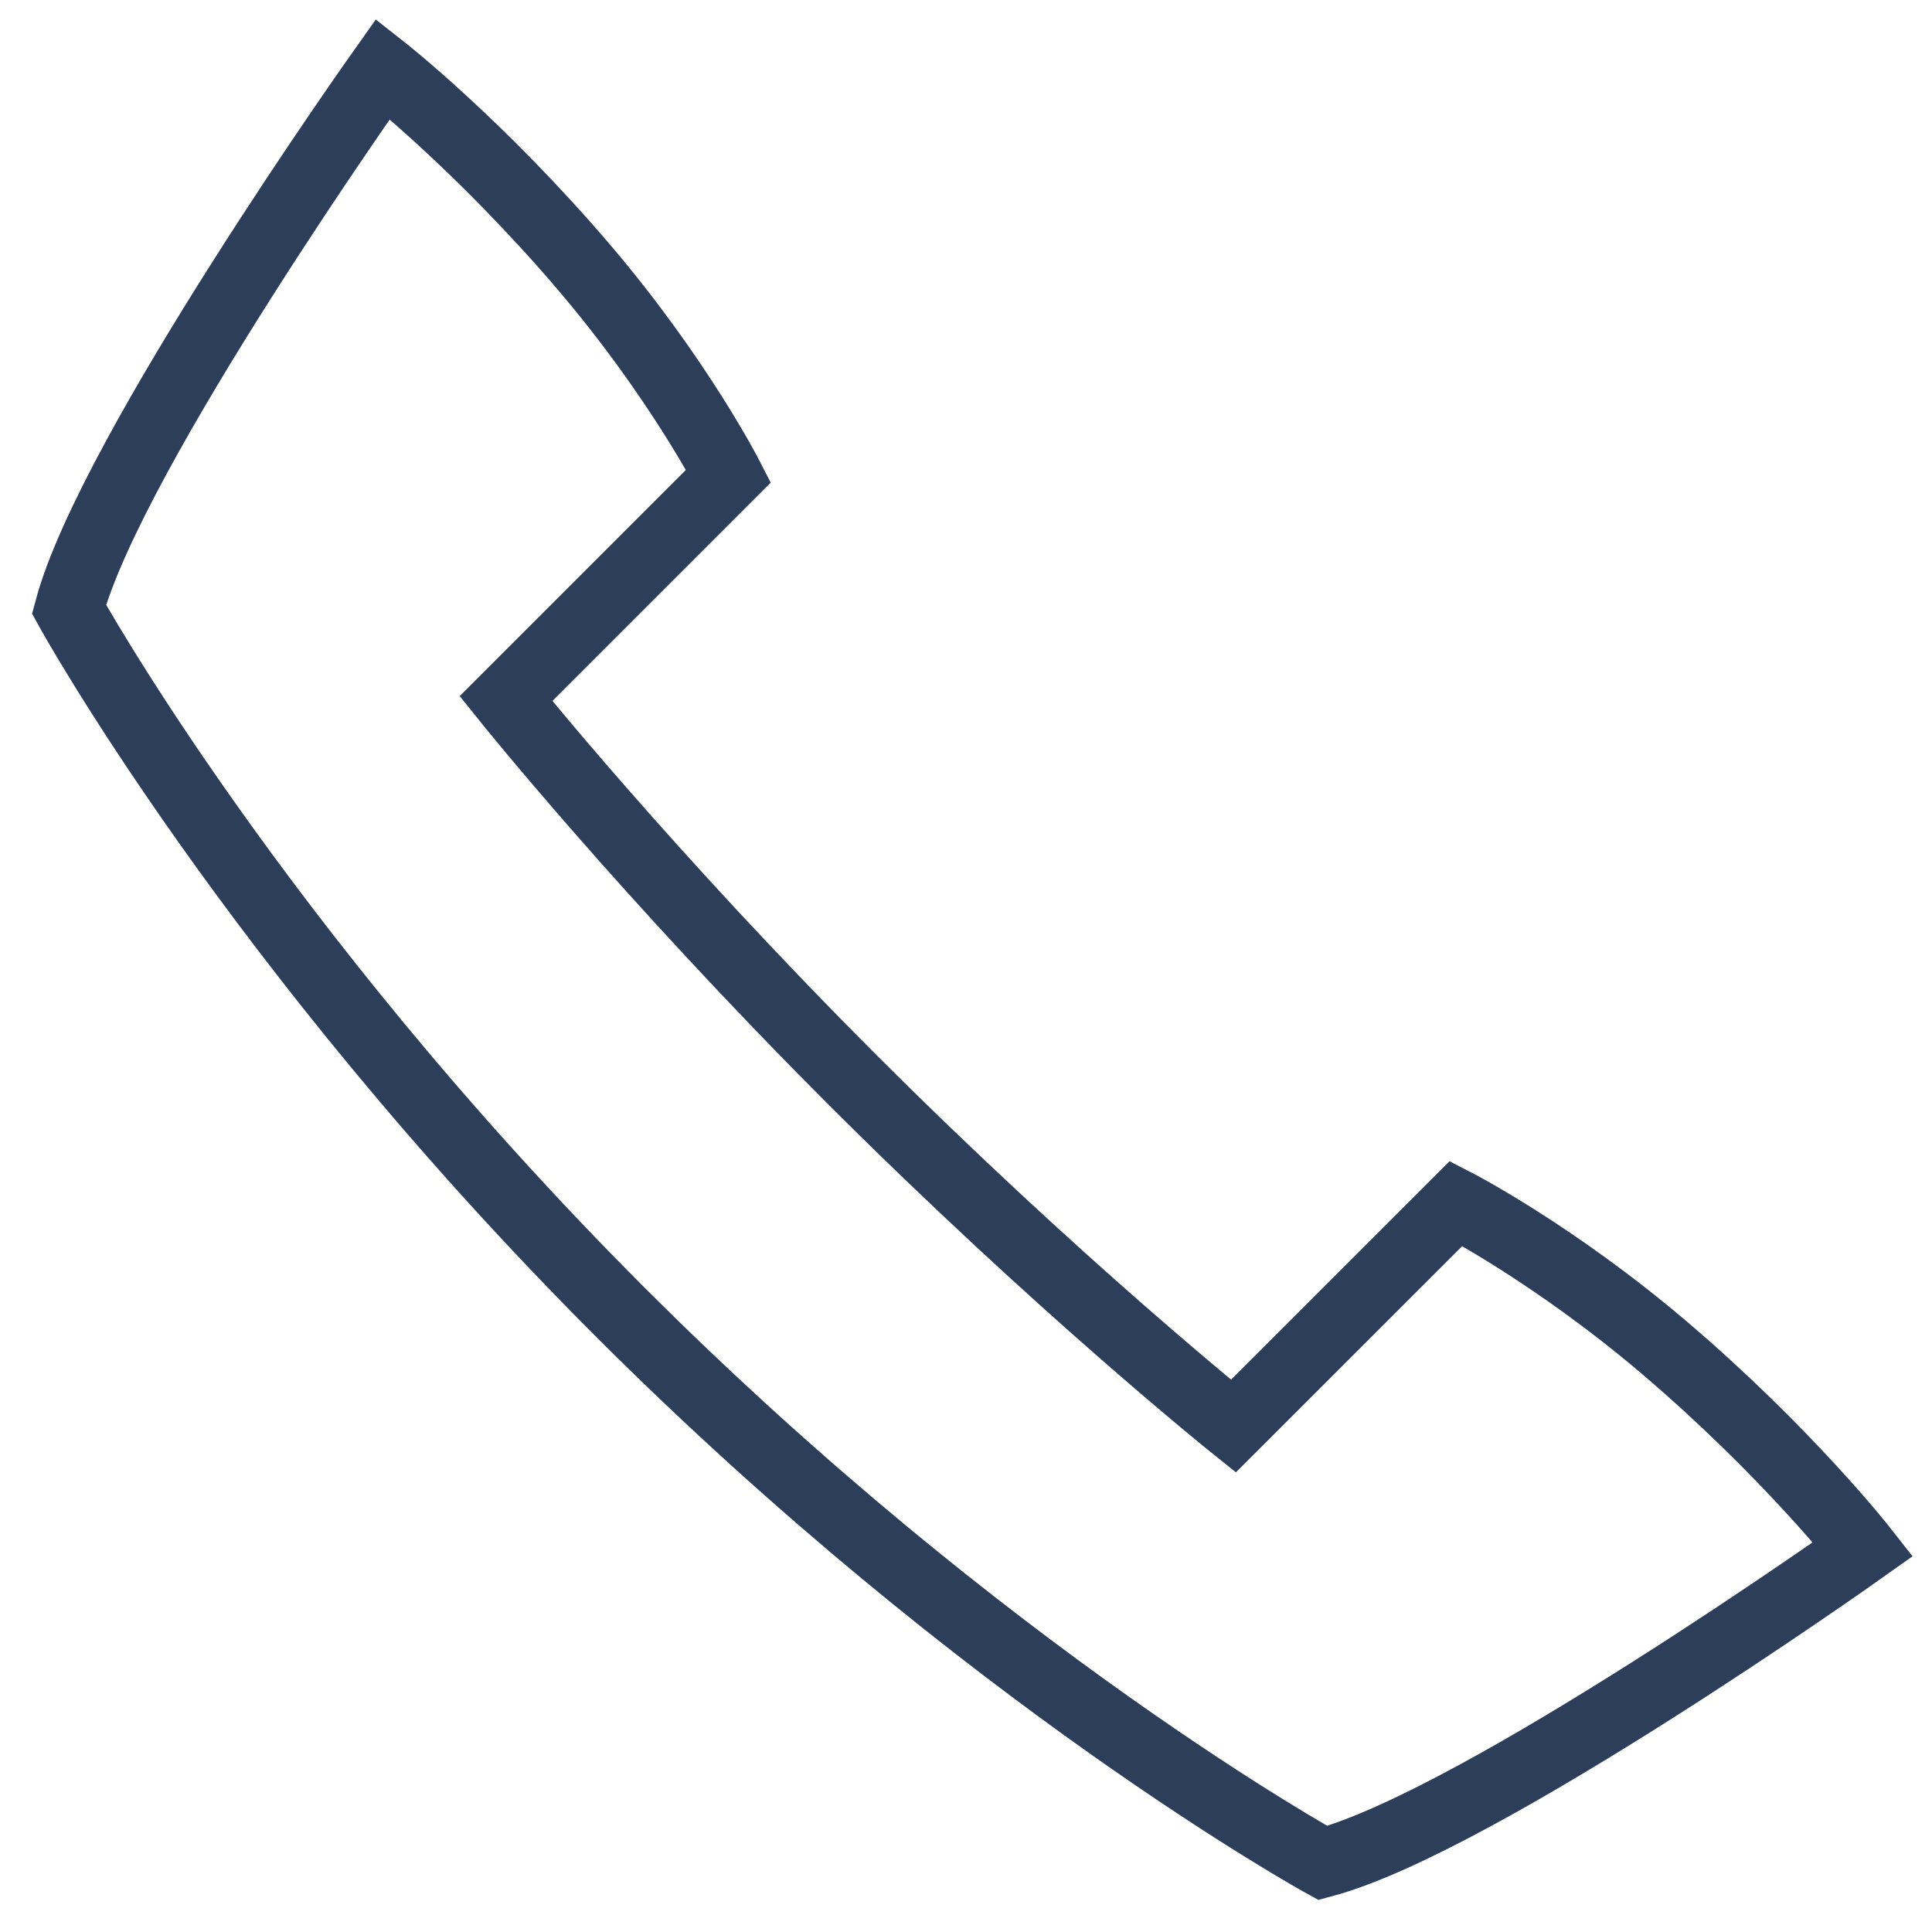 <?xml version="1.0" encoding="UTF-8"?>
<svg width="28px" height="28px" viewBox="0 0 28 28" version="1.1" xmlns="http://www.w3.org/2000/svg" xmlns:xlink="http://www.w3.org/1999/xlink">
    <!-- Generator: Sketch 52.6 (67491) - http://www.bohemiancoding.com/sketch -->
    <title>call icon</title>
    <desc>Created with Sketch.</desc>
    <g id="Screens-Web" stroke="none" stroke-width="1" fill="none" fill-rule="evenodd">
        <g id="3-Locales-y-Ayuda-Desktop" transform="translate(-120, -1326)" stroke="#2D3E5B">
            <g id="CONTENT">
                <g id="Locales-y-Ayuda" transform="translate(79, 160)">
                    <g id="Contact" transform="translate(1, 1050)">
                        <g id="Plans">
                            <g id="1">
                                <g id="Title">
                                    <g id="Options" transform="translate(40, 90)">
                                        <g id="A" transform="translate(0, 27)">
                                            <path d="M7.333,9.125 L10.559,5.899 C10.559,5.899 9.831,4.48 8.477,2.889 C6.959,1.106 5.55,0 5.55,0 C5.55,0 1.612,5.543 1,7.829 C1,7.829 3.688,12.715 8.987,18.014 C14.285,23.312 19.172,26 19.172,26 C21.458,25.39 27.001,21.451 27.001,21.451 C27.001,21.451 25.895,20.041 24.112,18.524 C22.52,17.171 21.103,16.441 21.103,16.441 L17.875,19.668 C17.875,19.668 15.341,17.636 12.353,14.647 C9.365,11.66 7.333,9.125 7.333,9.125 Z" id="call-icon"></path>
                                        </g>
                                    </g>
                                </g>
                            </g>
                        </g>
                    </g>
                </g>
            </g>
        </g>
    </g>
</svg>